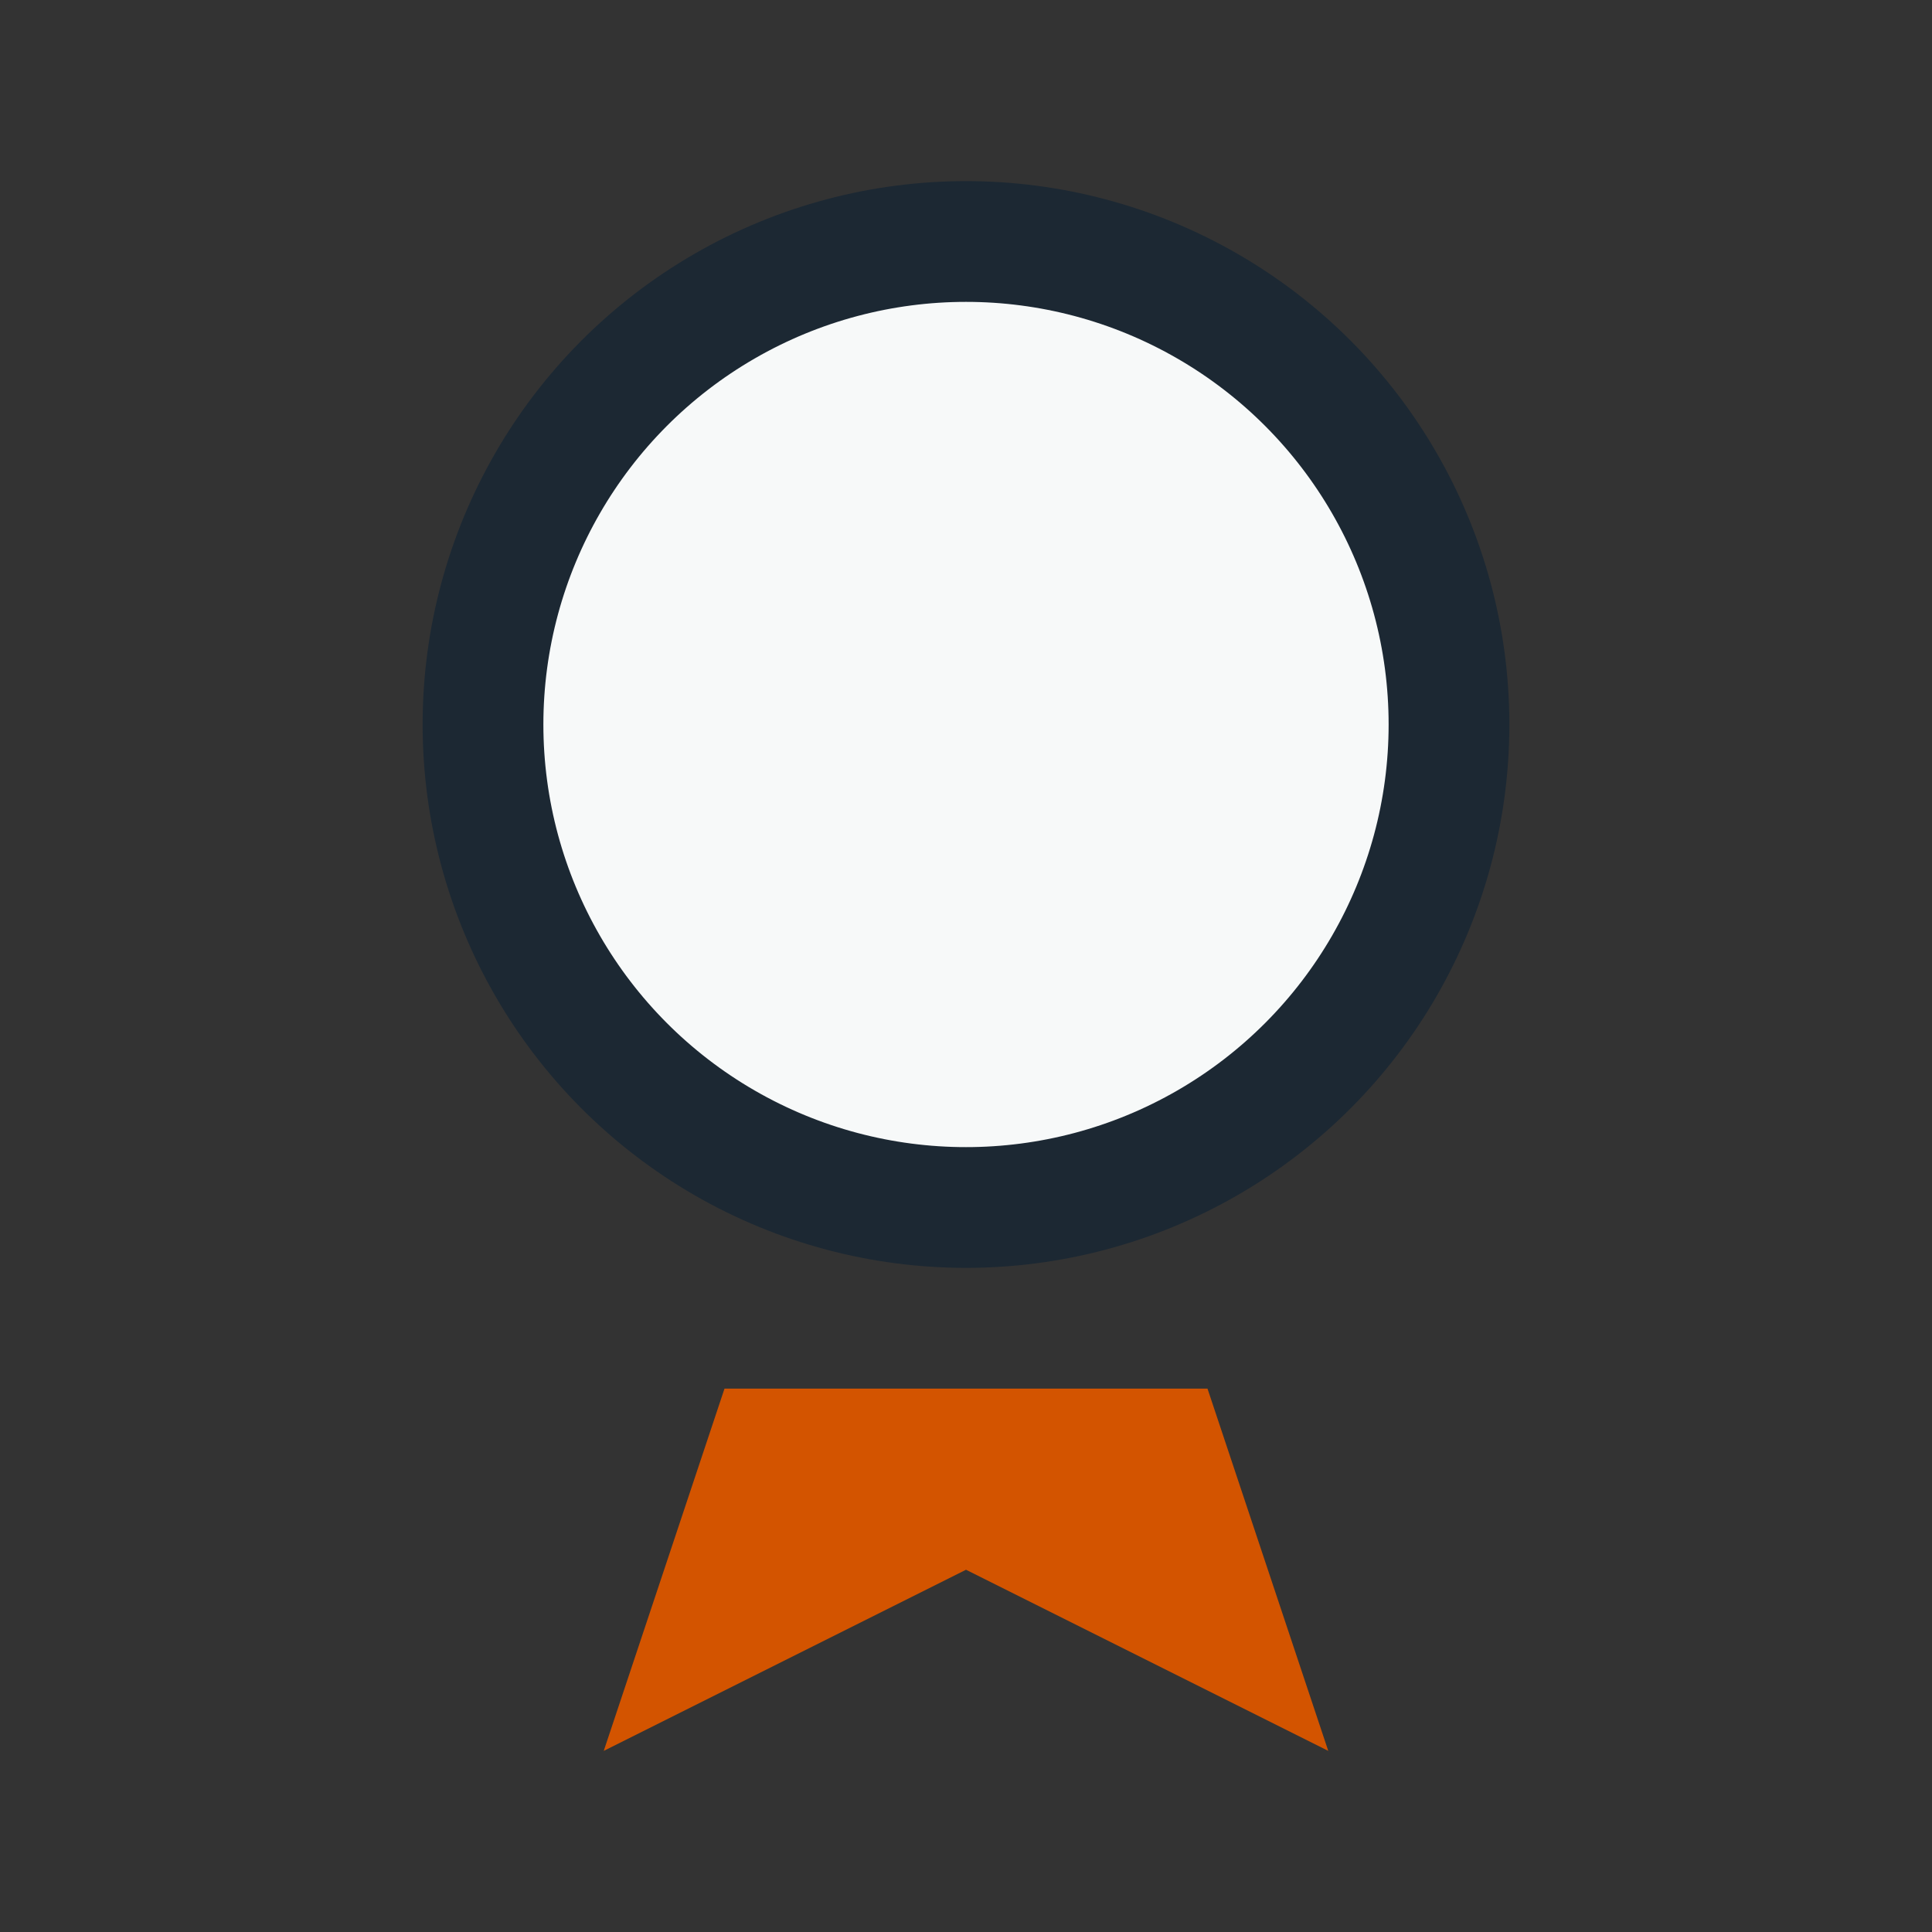 <?xml version="1.0" encoding="UTF-8"?>
<svg xmlns="http://www.w3.org/2000/svg" width="32" height="32" viewBox="0 0 32 32"><rect x="0" y="0" width="32" height="32" fill="#333333" stroke="none"/><circle cx="16" cy="12" r="8" stroke="#1C2833" stroke-width="2" fill="#F7F9F9"/><path d="M12 23l-2 6 6-3 6 3-2-6" fill="#D35400"/></svg>